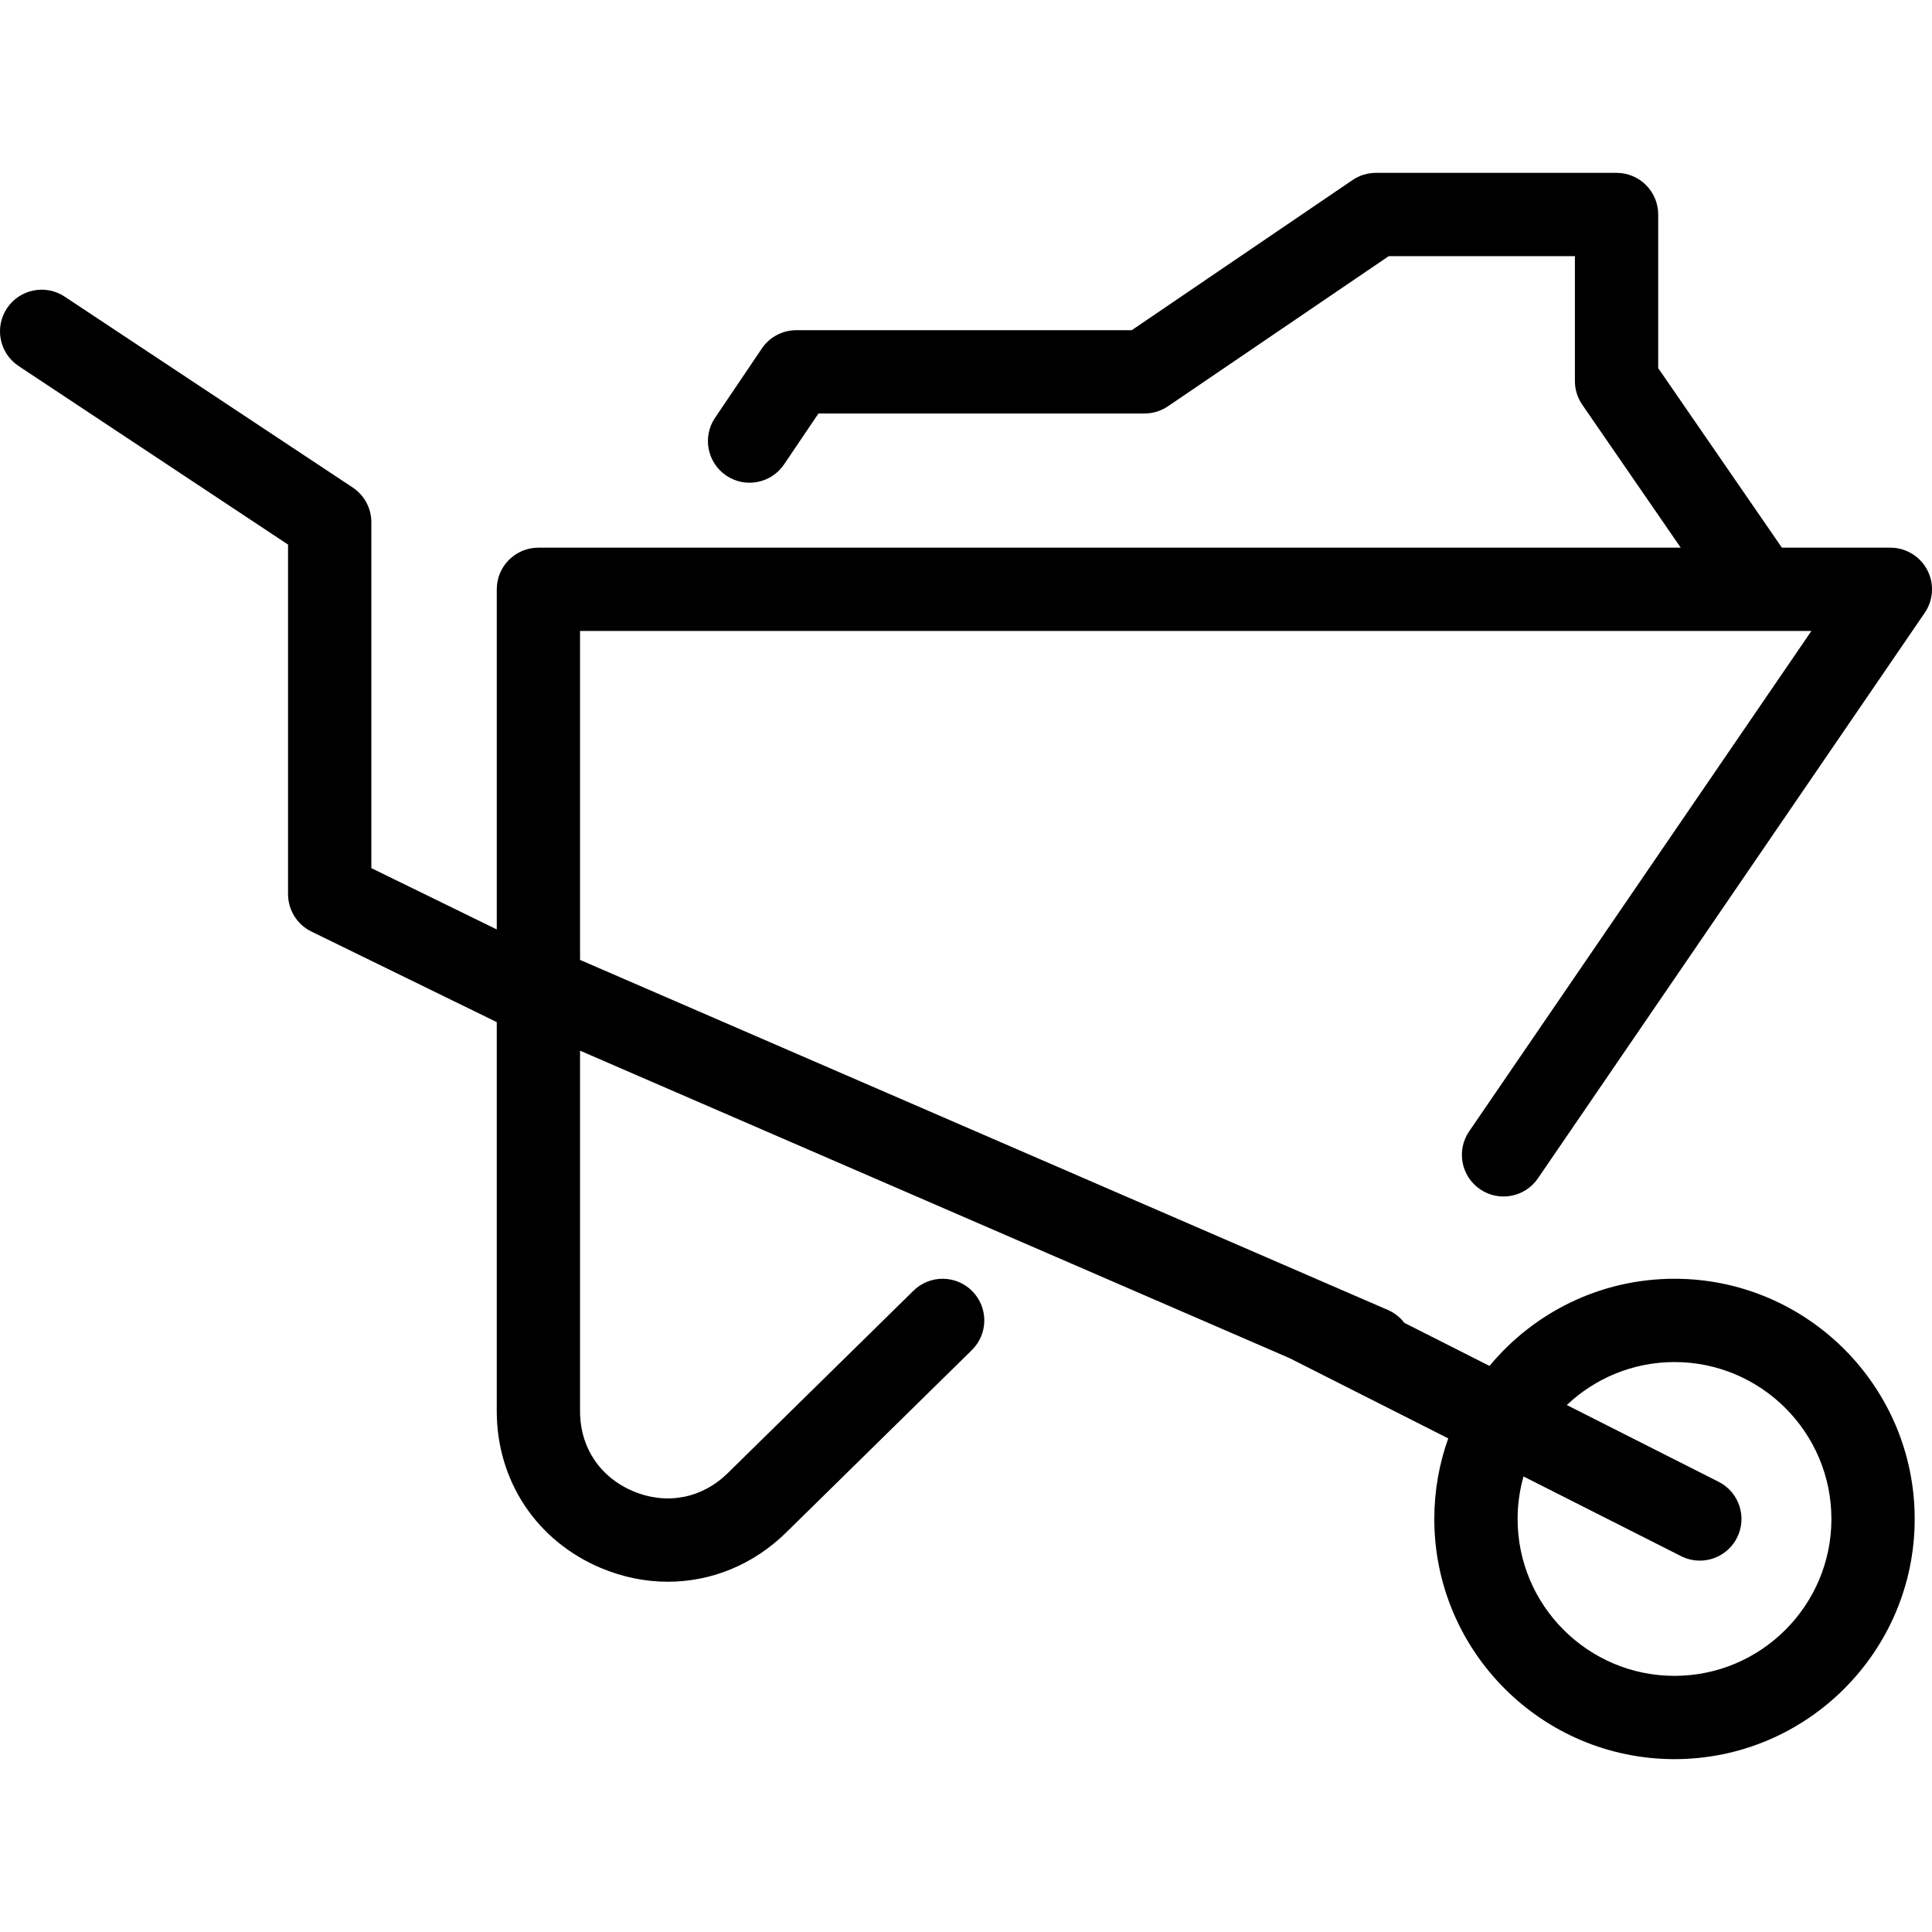<?xml version="1.0" encoding="UTF-8"?> <!-- Generator: Adobe Illustrator 17.1.0, SVG Export Plug-In . SVG Version: 6.00 Build 0) --> <svg xmlns="http://www.w3.org/2000/svg" xmlns:xlink="http://www.w3.org/1999/xlink" id="Capa_1" x="0px" y="0px" viewBox="0 0 347.94 347.94" style="enable-background:new 0 0 347.94 347.94;" xml:space="preserve"> <path d="M264.587,203.746c-2.339,3.419-1.463,8.086,1.956,10.425c3.42,2.338,8.086,1.463,10.425-1.956l69.663-101.85 c1.57-2.296,1.741-5.273,0.443-7.734c-1.299-2.46-3.852-4-6.634-4h-19.535L298.63,66.297V38.63c0-4.142-3.357-7.5-7.5-7.5h-43.333 c-1.504,0-2.974,0.452-4.218,1.298l-39.758,27.036h-60.406c-2.491,0-4.82,1.237-6.215,3.302l-8.423,12.471 c-2.318,3.433-1.415,8.095,2.018,10.413c3.43,2.318,8.095,1.415,10.412-2.018l6.193-9.169h58.729c1.504,0,2.974-0.452,4.218-1.298 l39.758-27.036h33.524v22.5c0,1.52,0.462,3.003,1.324,4.255L302.69,98.63H96.964c-4.143,0-7.5,3.358-7.5,7.5v61.252l-22.588-11.039 V94.047c0-2.515-1.261-4.863-3.357-6.252L11.643,53.42c-3.45-2.287-8.105-1.344-10.395,2.109c-2.288,3.453-1.344,8.107,2.109,10.395 l48.518,32.15v62.952c0,2.865,1.633,5.48,4.207,6.738l33.381,16.313v70.066c0,12.567,7.199,23.394,18.787,28.255 c3.941,1.653,8.016,2.46,12.033,2.46c7.798,0,15.373-3.044,21.291-8.856l33.448-32.855c2.955-2.903,2.997-7.651,0.095-10.606 c-2.904-2.955-7.651-2.996-10.606-0.095l-33.448,32.855c-4.646,4.563-11.006,5.782-17.01,3.265c-6.005-2.519-9.59-7.911-9.59-14.423 v-64.923l127.774,55.369l28.583,14.455c-1.621,4.538-2.511,9.421-2.511,14.509c0,23.852,19.405,43.256,43.257,43.256 s43.257-19.405,43.257-43.256c0-23.852-19.405-43.257-43.257-43.257c-13.388,0-25.374,6.115-33.314,15.697l-15.337-7.756 c-0.751-0.983-1.754-1.796-2.97-2.323l-145.482-63.042V113.63h212.499l0.008,0c0,0,0.004,0,0.007,0h9.246L264.587,203.746z M301.567,245.297c15.581,0,28.257,12.676,28.257,28.257c0,15.581-12.676,28.256-28.257,28.256s-28.257-12.676-28.257-28.256 c0-2.653,0.375-5.219,1.063-7.655l28.372,14.348c1.085,0.549,2.24,0.809,3.379,0.809c2.739,0,5.378-1.505,6.698-4.117 c1.87-3.696,0.389-8.208-3.308-10.078l-27.343-13.828C287.237,248.243,294.062,245.297,301.567,245.297z"></path> <g> </g> <g> </g> <g> </g> <g> </g> <g> </g> <g> </g> <g> </g> <g> </g> <g> </g> <g> </g> <g> </g> <g> </g> <g> </g> <g> </g> <g> </g> </svg> 